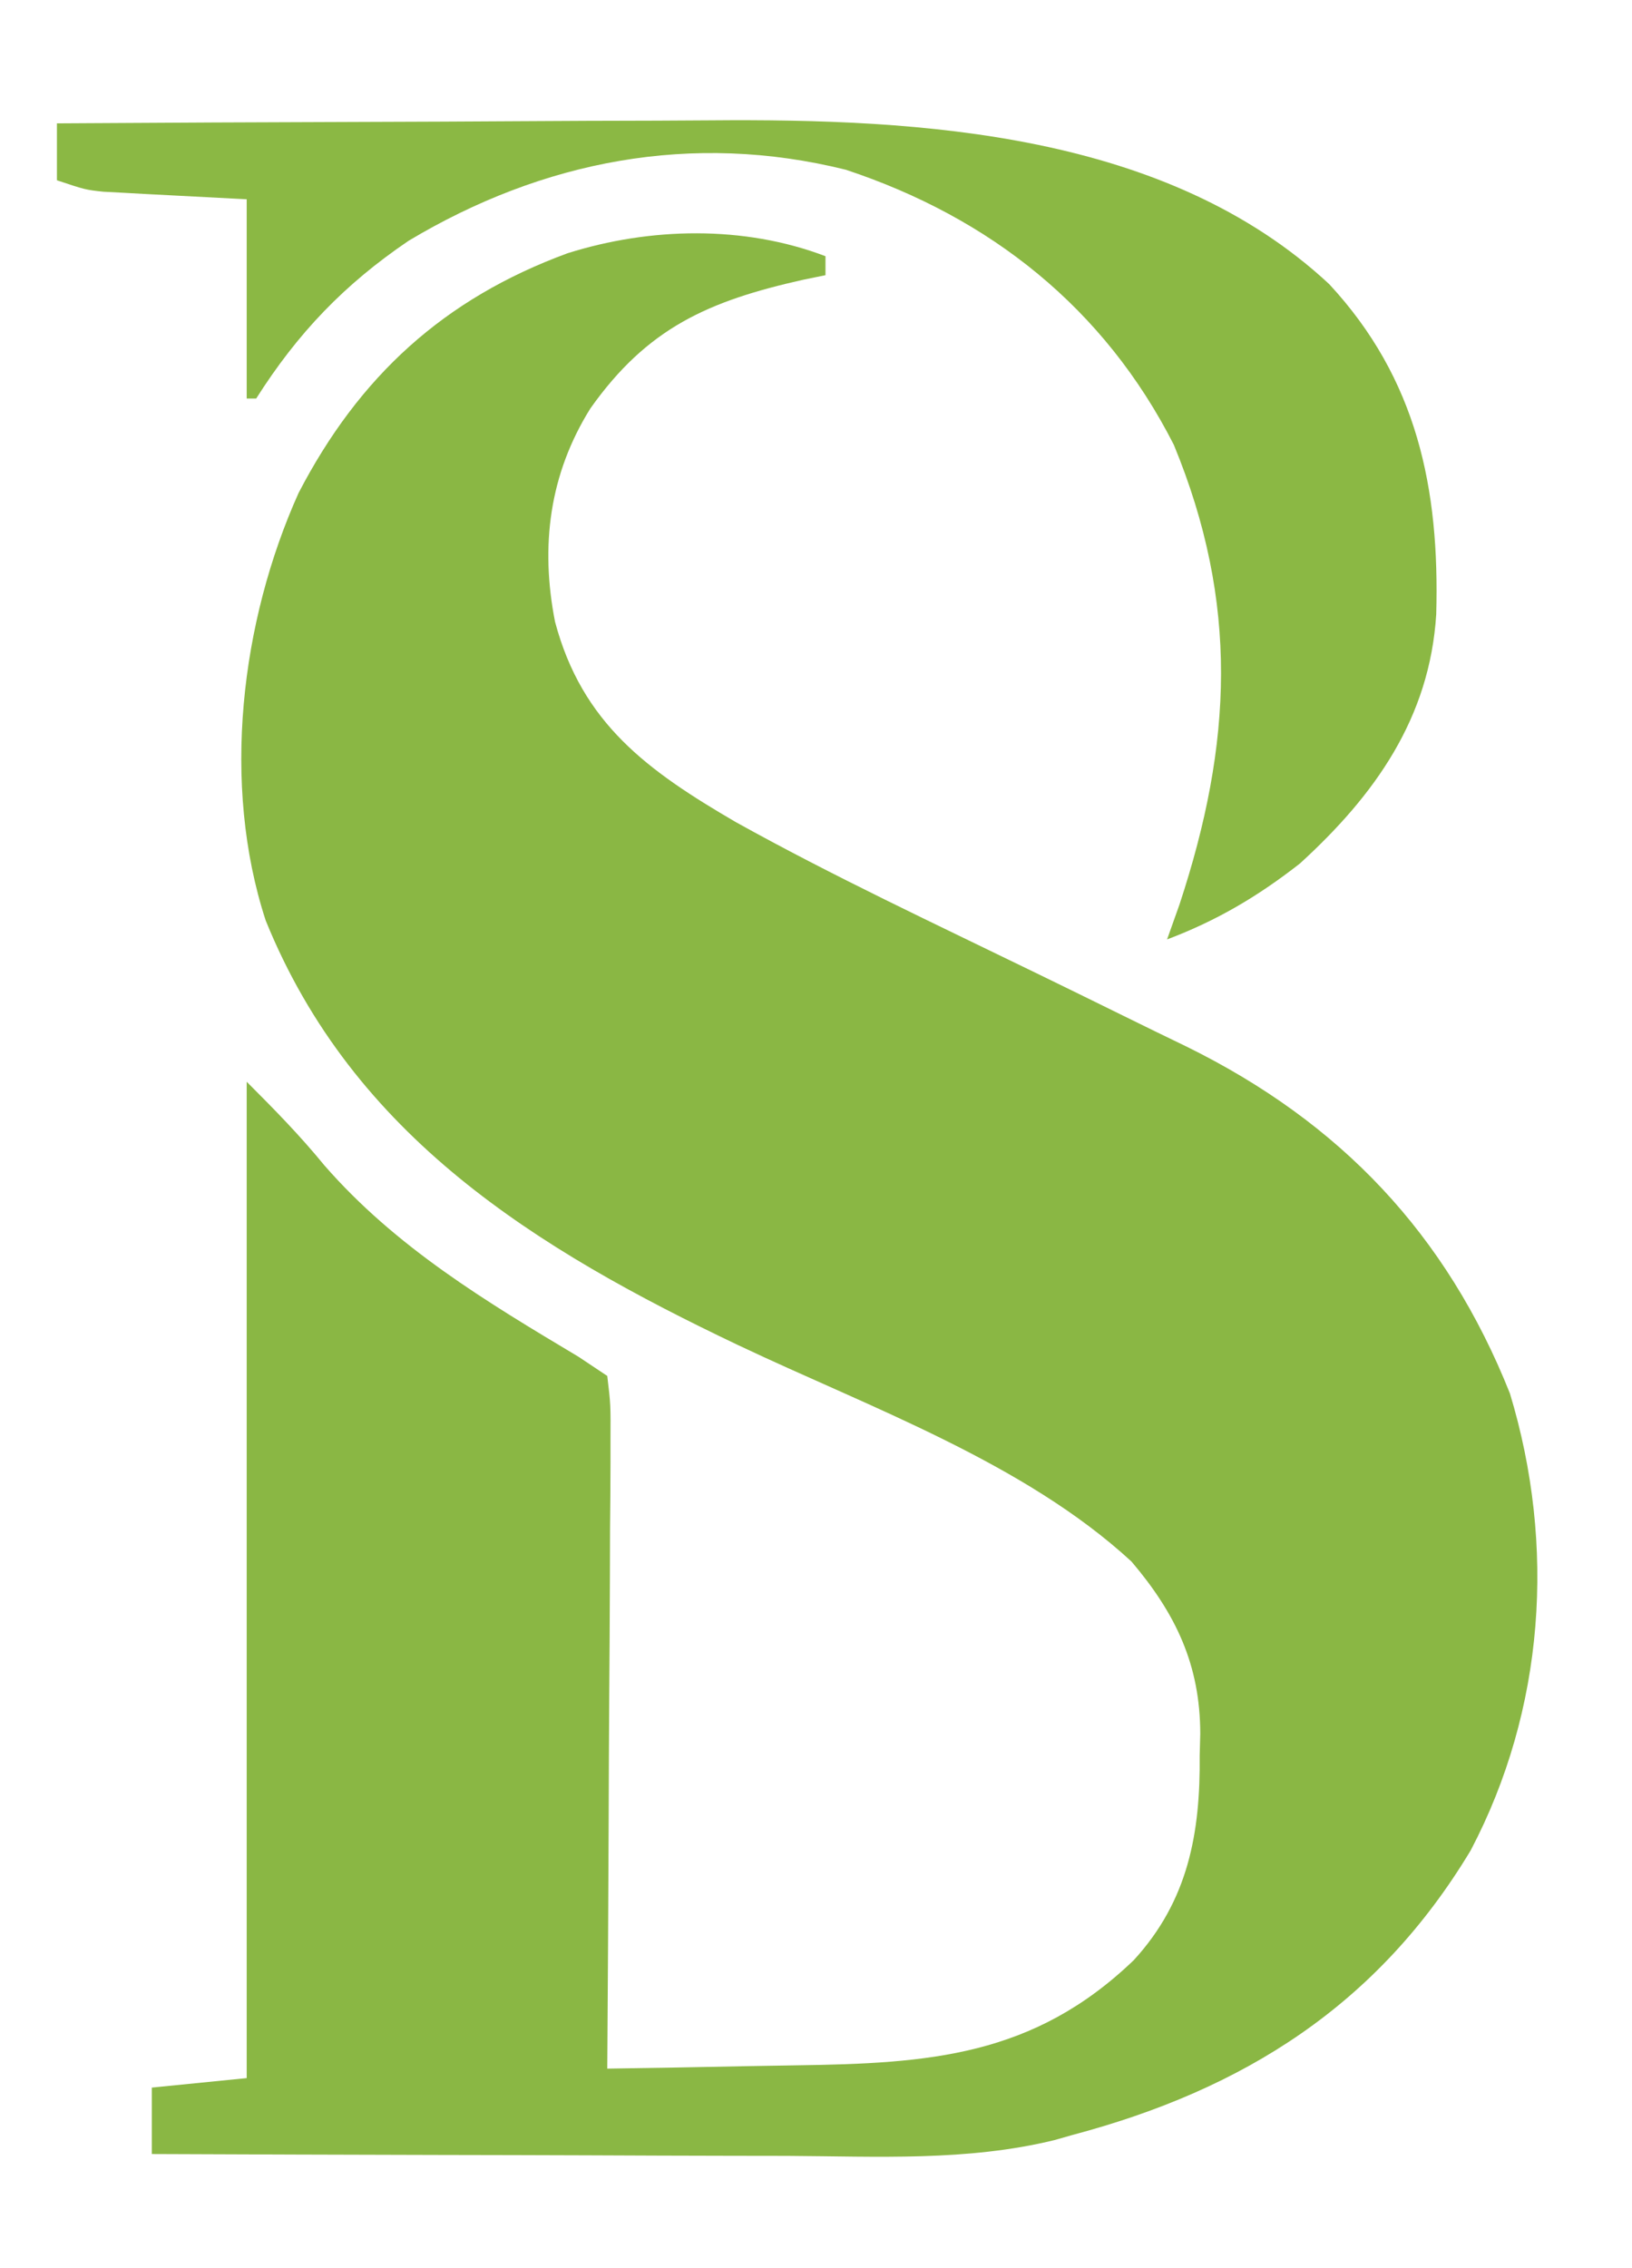 <?xml version="1.0" encoding="UTF-8"?>
<svg version="1.1" xmlns="http://www.w3.org/2000/svg" width="172" height="239">
<path d="M0 0 C0 0.66 0 1.32 0 2 C-1.16 2.238 -1.16 2.238 -2.344 2.48 C-12.372 4.727 -18.763 7.556 -24.773 16.035 C-29.096 22.959 -30.078 30.518 -28.504 38.523 C-25.65 49.26 -18.727 54.227 -9.47 59.627 C0.84 65.359 11.563 70.363 22.166 75.528 C25.216 77.014 28.265 78.504 31.308 80.005 C33.57 81.12 35.835 82.226 38.106 83.321 C54.269 91.299 65.44 103.034 72.137 119.855 C76.991 135.885 75.798 153.166 68 168 C58.21 184.285 44.101 193.2 26 198 C25.082 198.262 25.082 198.262 24.145 198.529 C14.92 200.787 5.419 200.249 -4.008 200.195 C-5.944 200.192 -7.88 200.189 -9.817 200.187 C-14.883 200.179 -19.95 200.16 -25.017 200.137 C-30.199 200.117 -35.381 200.108 -40.562 200.098 C-50.708 200.076 -60.854 200.042 -71 200 C-71 197.69 -71 195.38 -71 193 C-67.7 192.67 -64.4 192.34 -61 192 C-61 157.35 -61 122.7 -61 87 C-58.034 89.966 -55.419 92.629 -52.812 95.812 C-45.262 104.468 -35.75 110.175 -26 116 C-25.01 116.66 -24.02 117.32 -23 118 C-22.639 121.012 -22.639 121.012 -22.659 124.928 C-22.659 125.997 -22.659 125.997 -22.658 127.087 C-22.66 129.446 -22.684 131.805 -22.707 134.164 C-22.713 135.798 -22.717 137.432 -22.72 139.066 C-22.731 143.37 -22.761 147.673 -22.794 151.977 C-22.825 156.368 -22.838 160.758 -22.854 165.148 C-22.886 173.766 -22.937 182.383 -23 191 C-18.056 190.931 -13.112 190.842 -8.168 190.738 C-6.491 190.705 -4.813 190.676 -3.135 190.654 C10.912 190.457 21.917 189.729 32.5 179.559 C38.244 173.285 39.514 166.154 39.438 158 C39.457 157.245 39.477 156.489 39.498 155.711 C39.492 148.452 36.914 143.051 32.25 137.562 C20.918 127.116 4.585 121.299 -9.197 114.76 C-30.477 104.63 -49.77 92.77 -59 70 C-63.68 55.646 -61.639 38.531 -55.531 24.949 C-49.154 12.667 -40.221 4.478 -27.191 -0.309 C-18.484 -3.056 -8.599 -3.276 0 0 Z " fill="#8AB744" transform="translate(87,27)"/>
<path d="M0 0 C11.015 -0.07 22.03 -0.123 33.046 -0.155 C38.163 -0.171 43.279 -0.192 48.396 -0.226 C53.35 -0.259 58.304 -0.277 63.257 -0.285 C65.131 -0.29 67.005 -0.301 68.879 -0.317 C91.098 -0.504 116.948 0.989 134.09 16.945 C143.358 26.939 145.734 38.479 145.367 51.738 C144.682 62.674 138.907 70.786 131 78 C126.582 81.457 122.25 84.018 117 86 C117.433 84.783 117.866 83.566 118.312 82.312 C123.908 65.34 124.581 50.537 117.715 33.883 C110.39 19.478 98.385 9.936 83.137 4.887 C66.922 0.858 51.177 3.925 37.062 12.375 C30.277 16.975 25.366 22.115 21 29 C20.67 29 20.34 29 20 29 C20 22.07 20 15.14 20 8 C14.541 7.711 14.541 7.711 9.081 7.432 C8.057 7.375 8.057 7.375 7.012 7.316 C6.315 7.28 5.619 7.243 4.901 7.205 C3 7 3 7 0 6 C0 4.02 0 2.04 0 0 Z " fill="#8BB844" transform="translate(6,13)"/>
</svg>
